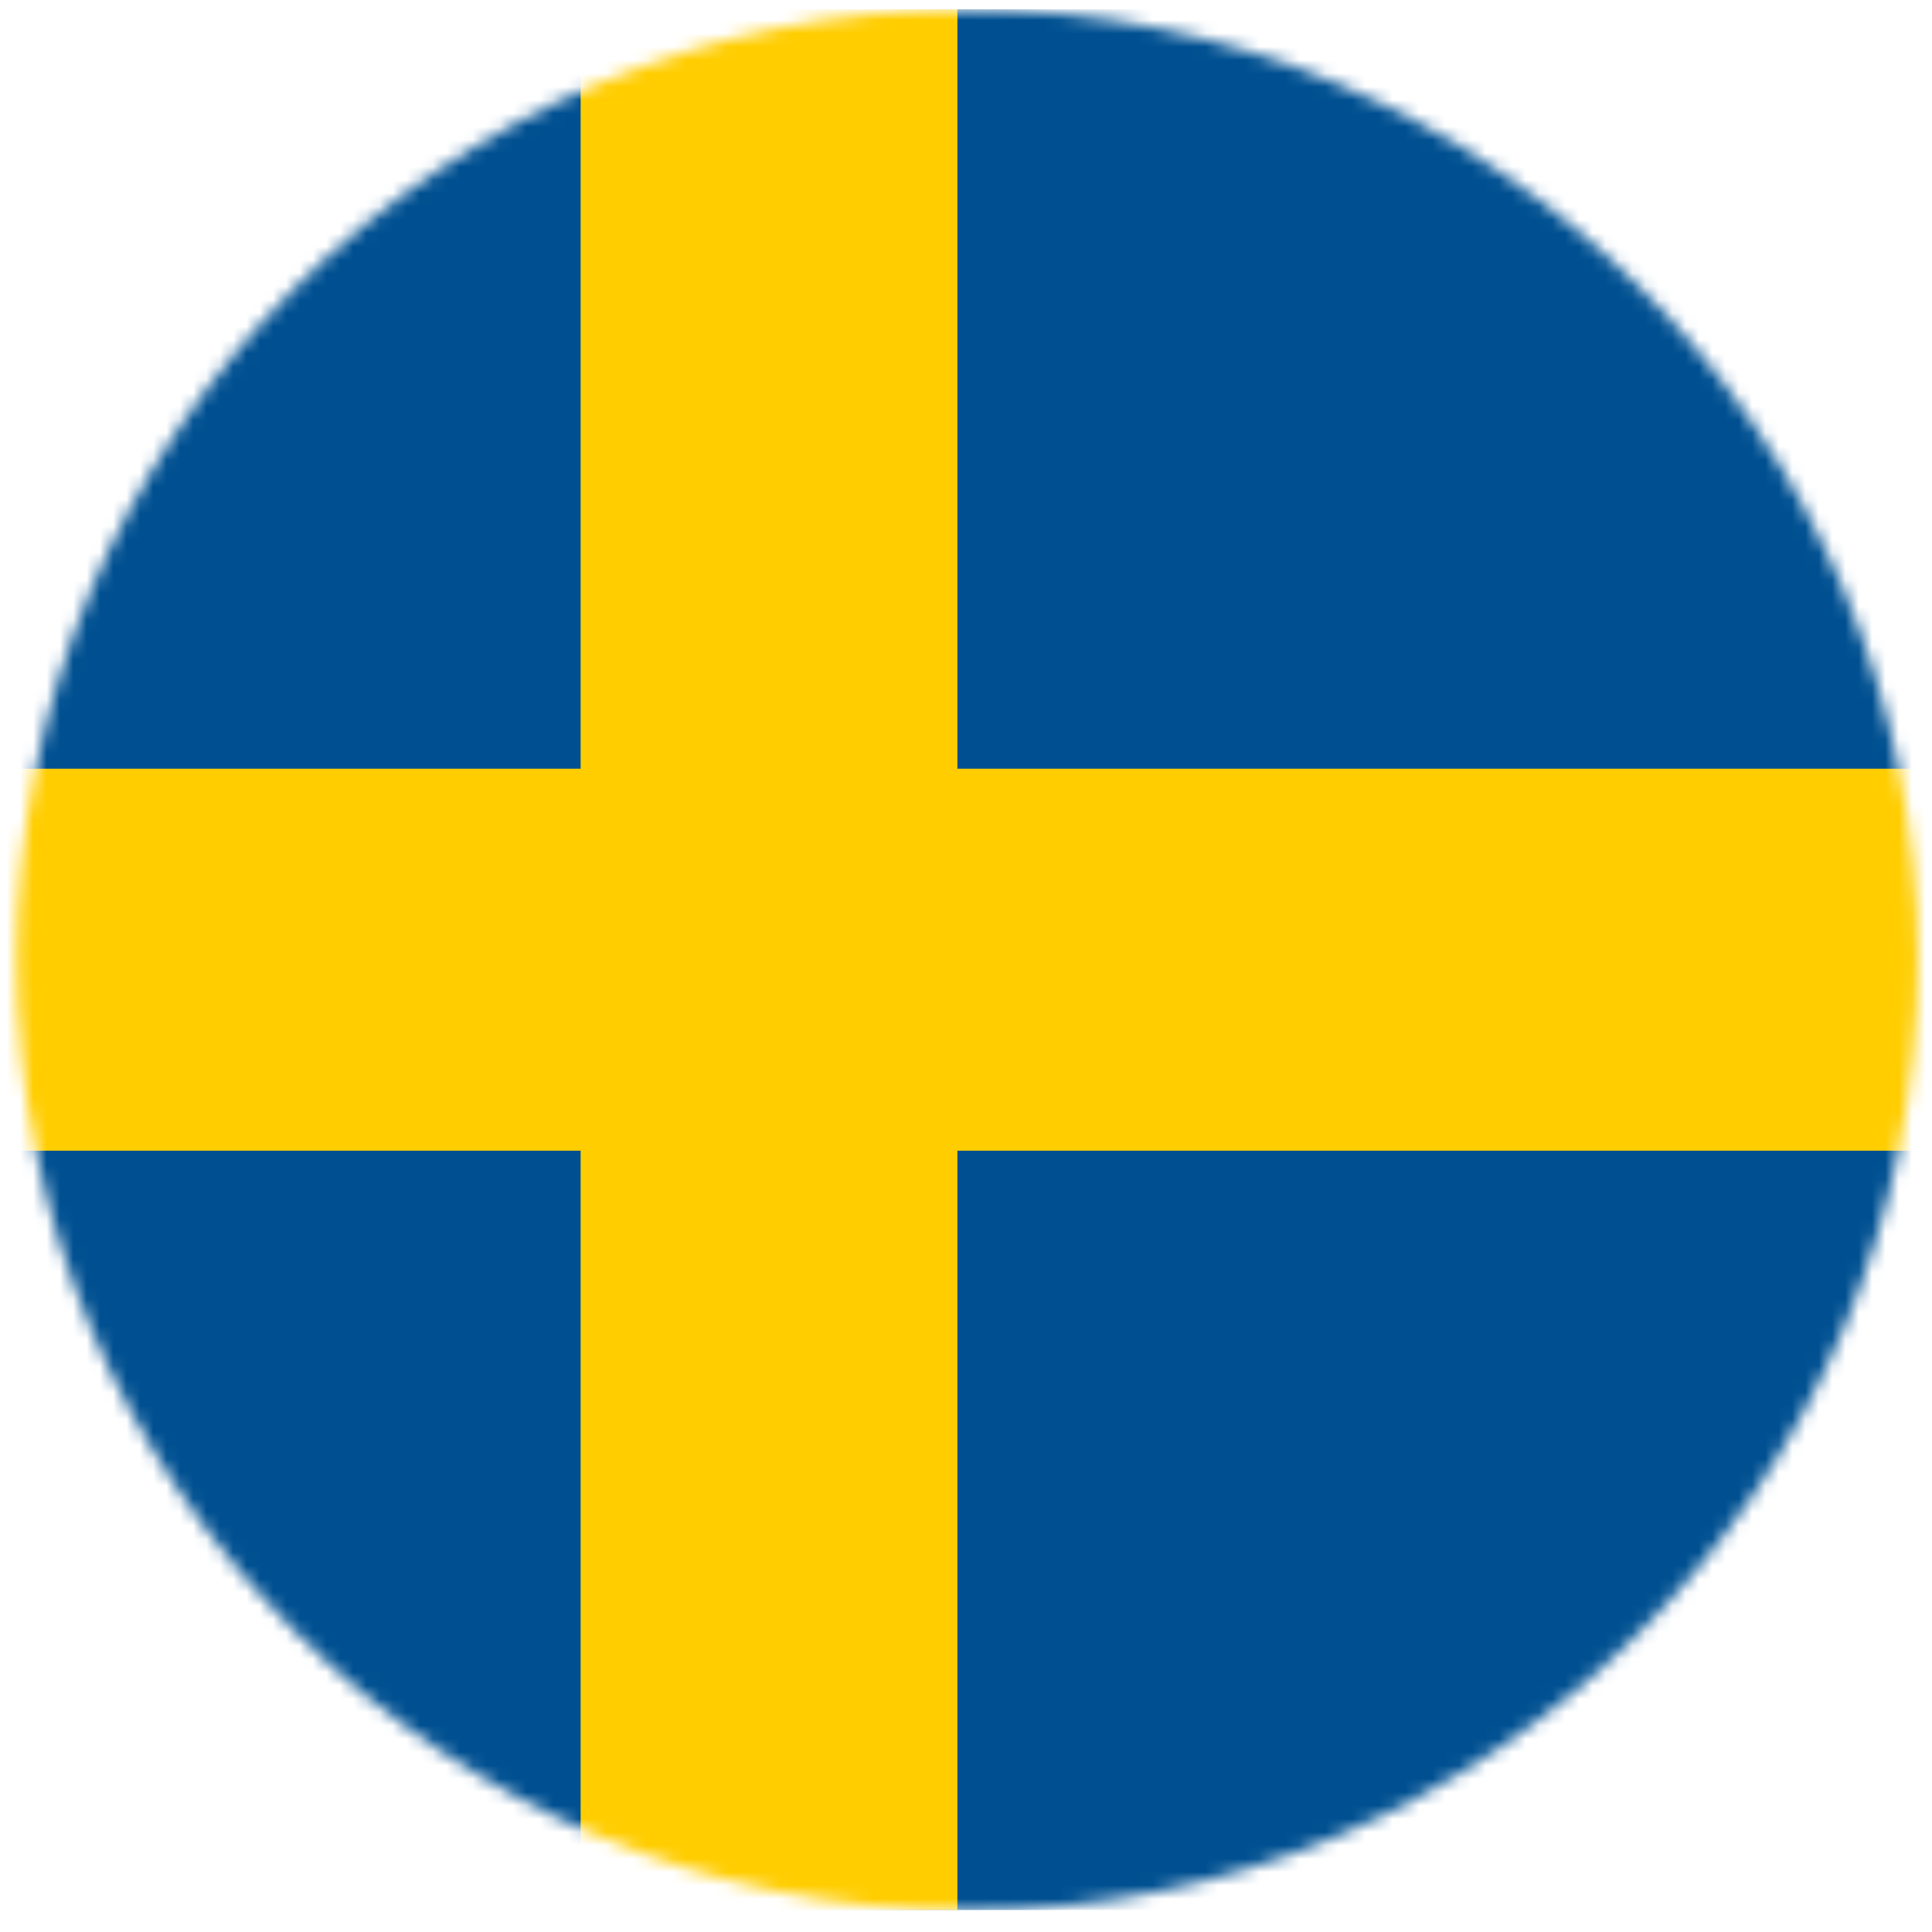 <svg xmlns="http://www.w3.org/2000/svg" fill="none" viewBox="0 0 145 145" height="145" width="145">
<mask height="144" width="143" y="0" x="1" maskUnits="userSpaceOnUse" style="mask-type:luminance" id="mask0_1373_7375">
<mask height="144" width="143" y="0" x="1" maskUnits="userSpaceOnUse" style="mask-type:luminance" id="mask1_1373_7375">
<mask height="145" width="145" y="0" x="0" maskUnits="userSpaceOnUse" style="mask-type:luminance" id="mask2_1373_7375">
<path fill="white" d="M0.648 0.194H144.648V144.194H0.648V0.194Z"></path>
</mask>
<g mask="url(#mask2_1373_7375)">
<path fill="white" d="M1.248 71.994C1.248 111.394 33.248 143.394 72.648 143.394C112.048 143.394 143.948 111.394 143.948 71.994C143.948 32.594 112.048 0.694 72.648 0.694C33.248 0.694 1.248 32.594 1.248 71.994Z"></path>
</g>
</mask>
<g mask="url(#mask1_1373_7375)">
<path fill="white" d="M-64.352 -1626.81H4935.65V199.194H-64.352V-1626.81Z"></path>
</g>
</mask>
<g mask="url(#mask0_1373_7375)">
<path fill="#005091" d="M-27.946 0.698H186.038V143.35H-27.946V0.698Z"></path>
<path fill="#FFCD00" d="M186.039 57.694H71.855V0.698H43.578V57.694H-27.946V86.362H43.578V143.35H71.855V86.362H186.039V57.694Z"></path>
</g>
</svg>

